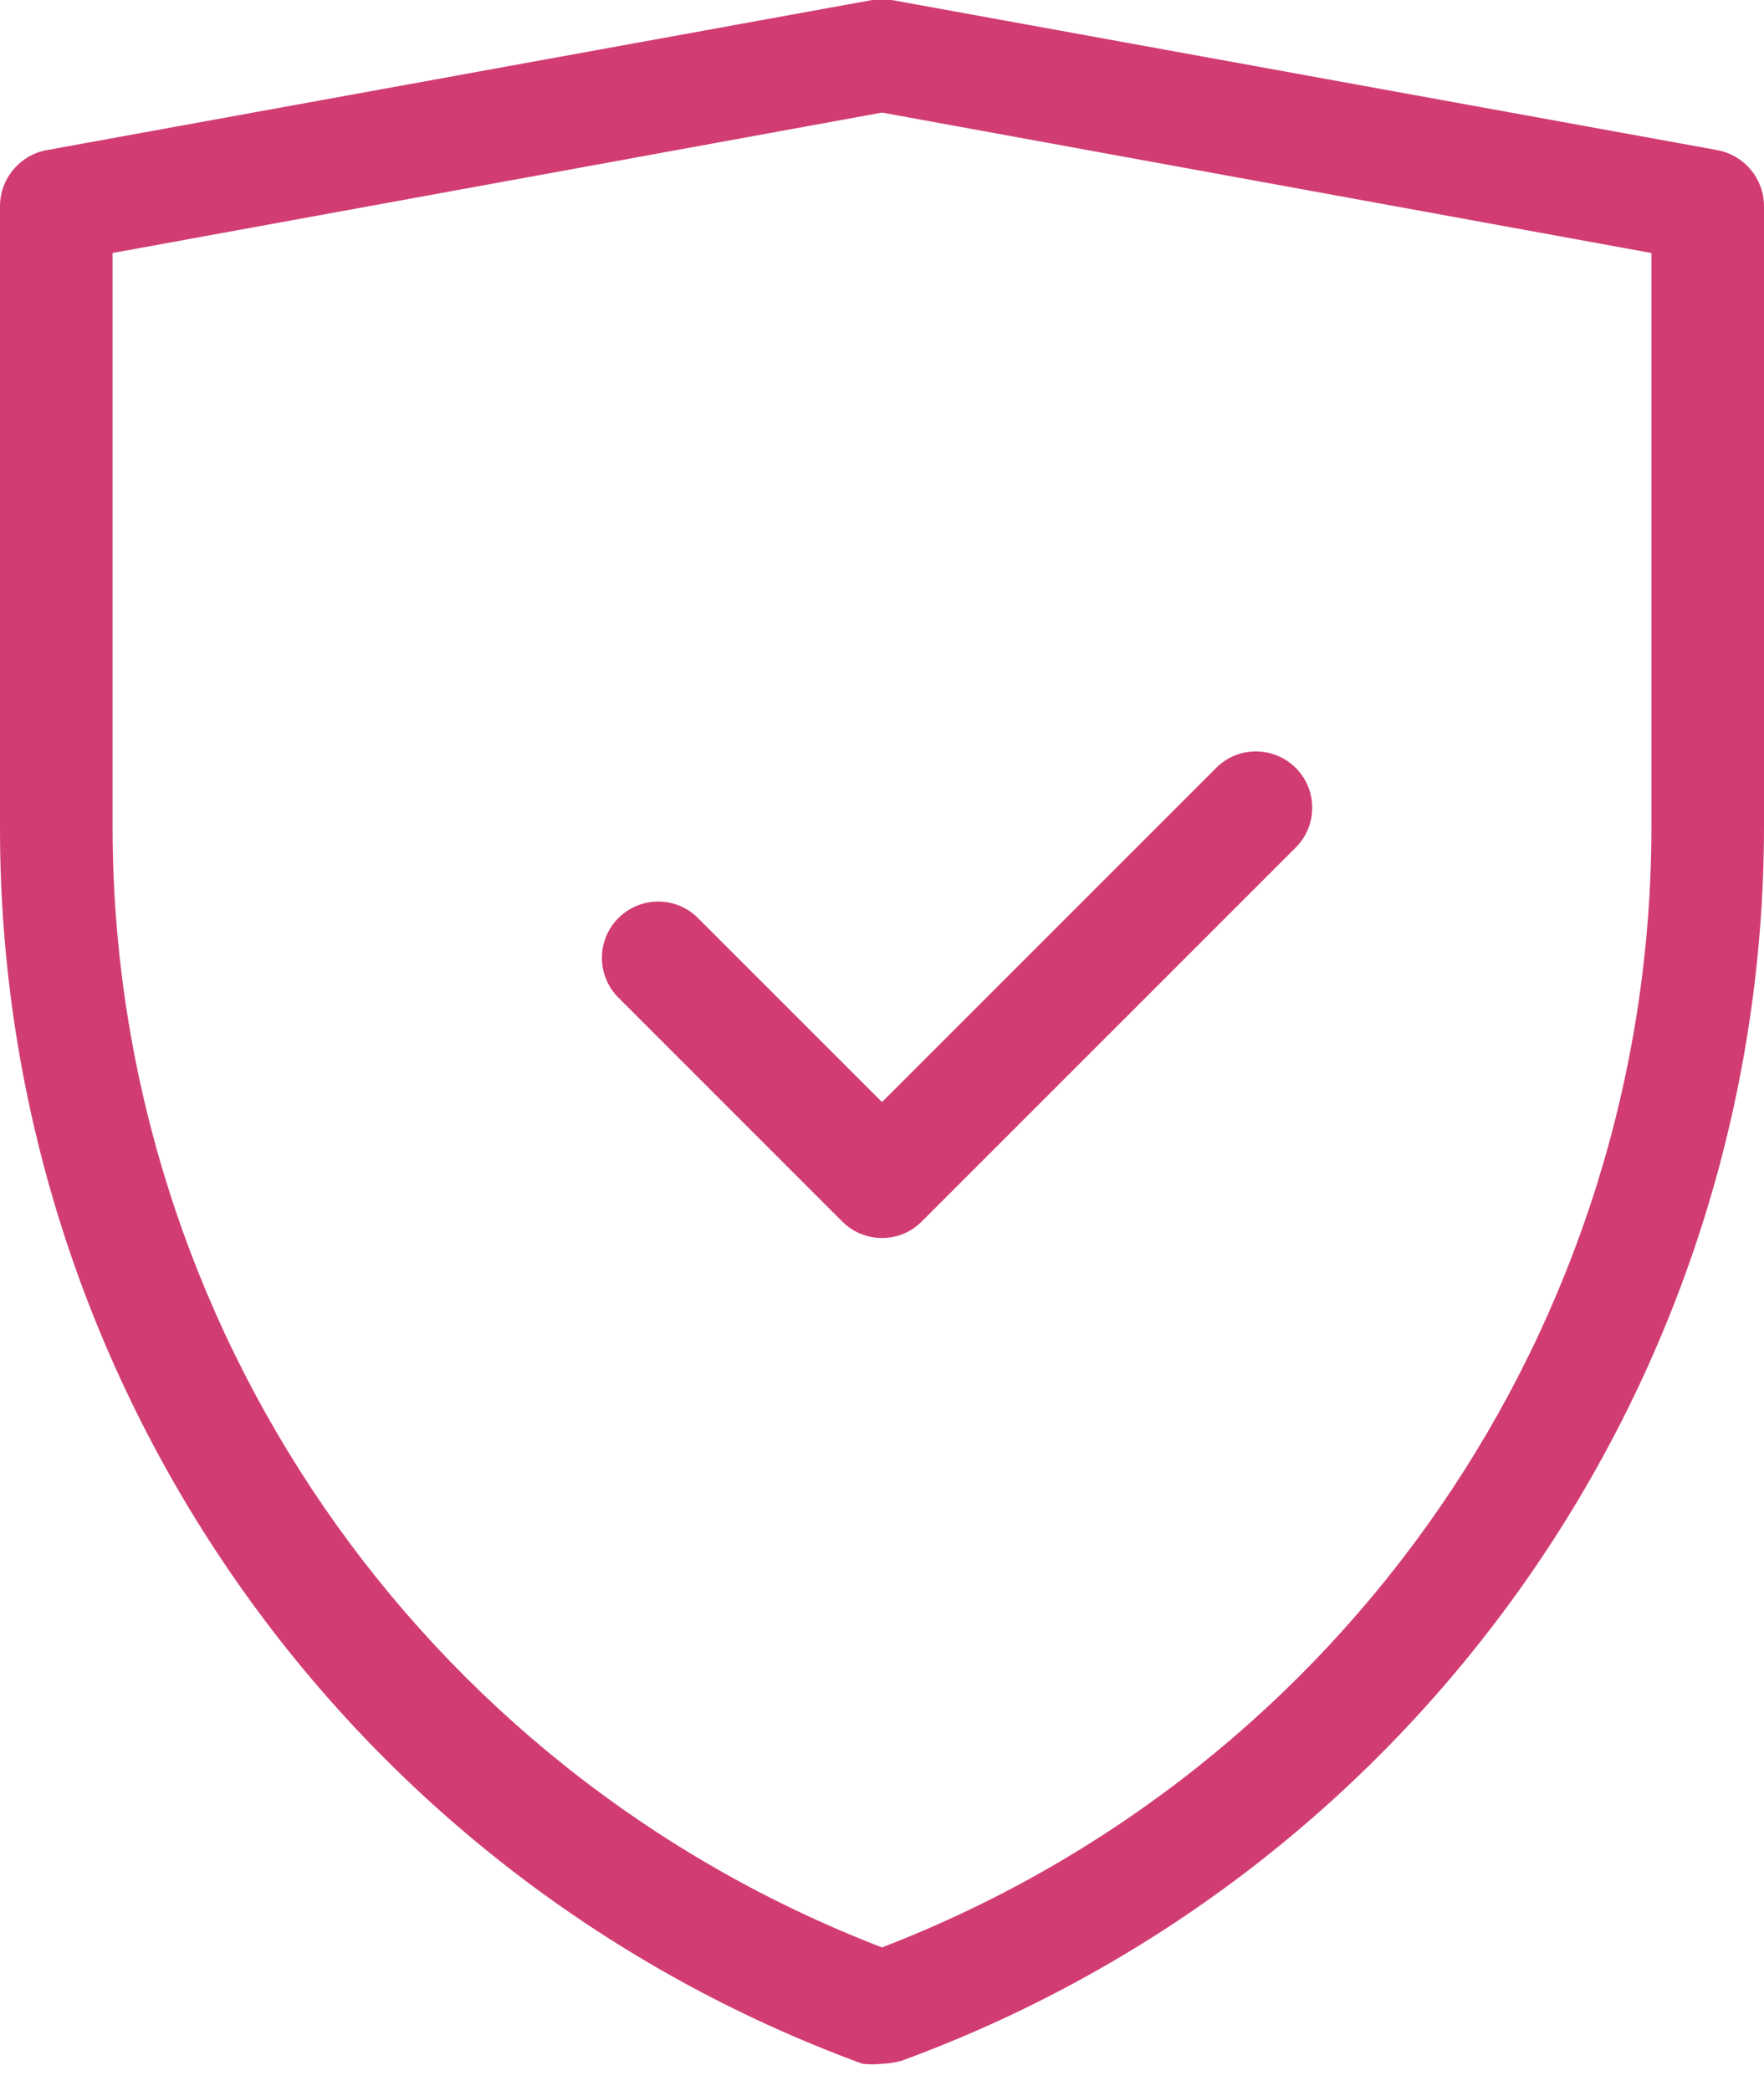 <svg xmlns="http://www.w3.org/2000/svg" width="27" height="32" viewBox="0 0 27 32" fill="none"><path d="M13.5 31.584C13.401 31.595 13.3 31.595 13.201 31.584C5.272 28.677 -0 21.13 6.60196e-09 12.684V3.148C0.004 2.731 0.302 2.375 0.712 2.298L13.351 0H13.649L26.288 2.298C26.698 2.375 26.996 2.731 27 3.148V12.684C26.981 21.113 21.712 28.637 13.799 31.538C13.701 31.565 13.601 31.58 13.5 31.584ZM1.723 3.872V12.684C1.738 20.275 6.417 27.076 13.5 29.803C20.583 27.076 25.262 20.275 25.277 12.684V3.872L13.5 1.723L1.723 3.872Z" fill="#D13D73"></path><path d="M13.5 18.946C13.271 18.947 13.052 18.856 12.891 18.693L9.444 15.246C9.12 14.898 9.139 14.353 9.487 14.029C9.818 13.72 10.331 13.72 10.662 14.029L13.5 16.866L18.636 11.731C18.984 11.406 19.529 11.426 19.854 11.774C20.162 12.105 20.162 12.618 19.854 12.949L14.109 18.693C13.948 18.856 13.729 18.947 13.5 18.946Z" fill="#D13D73"></path></svg>